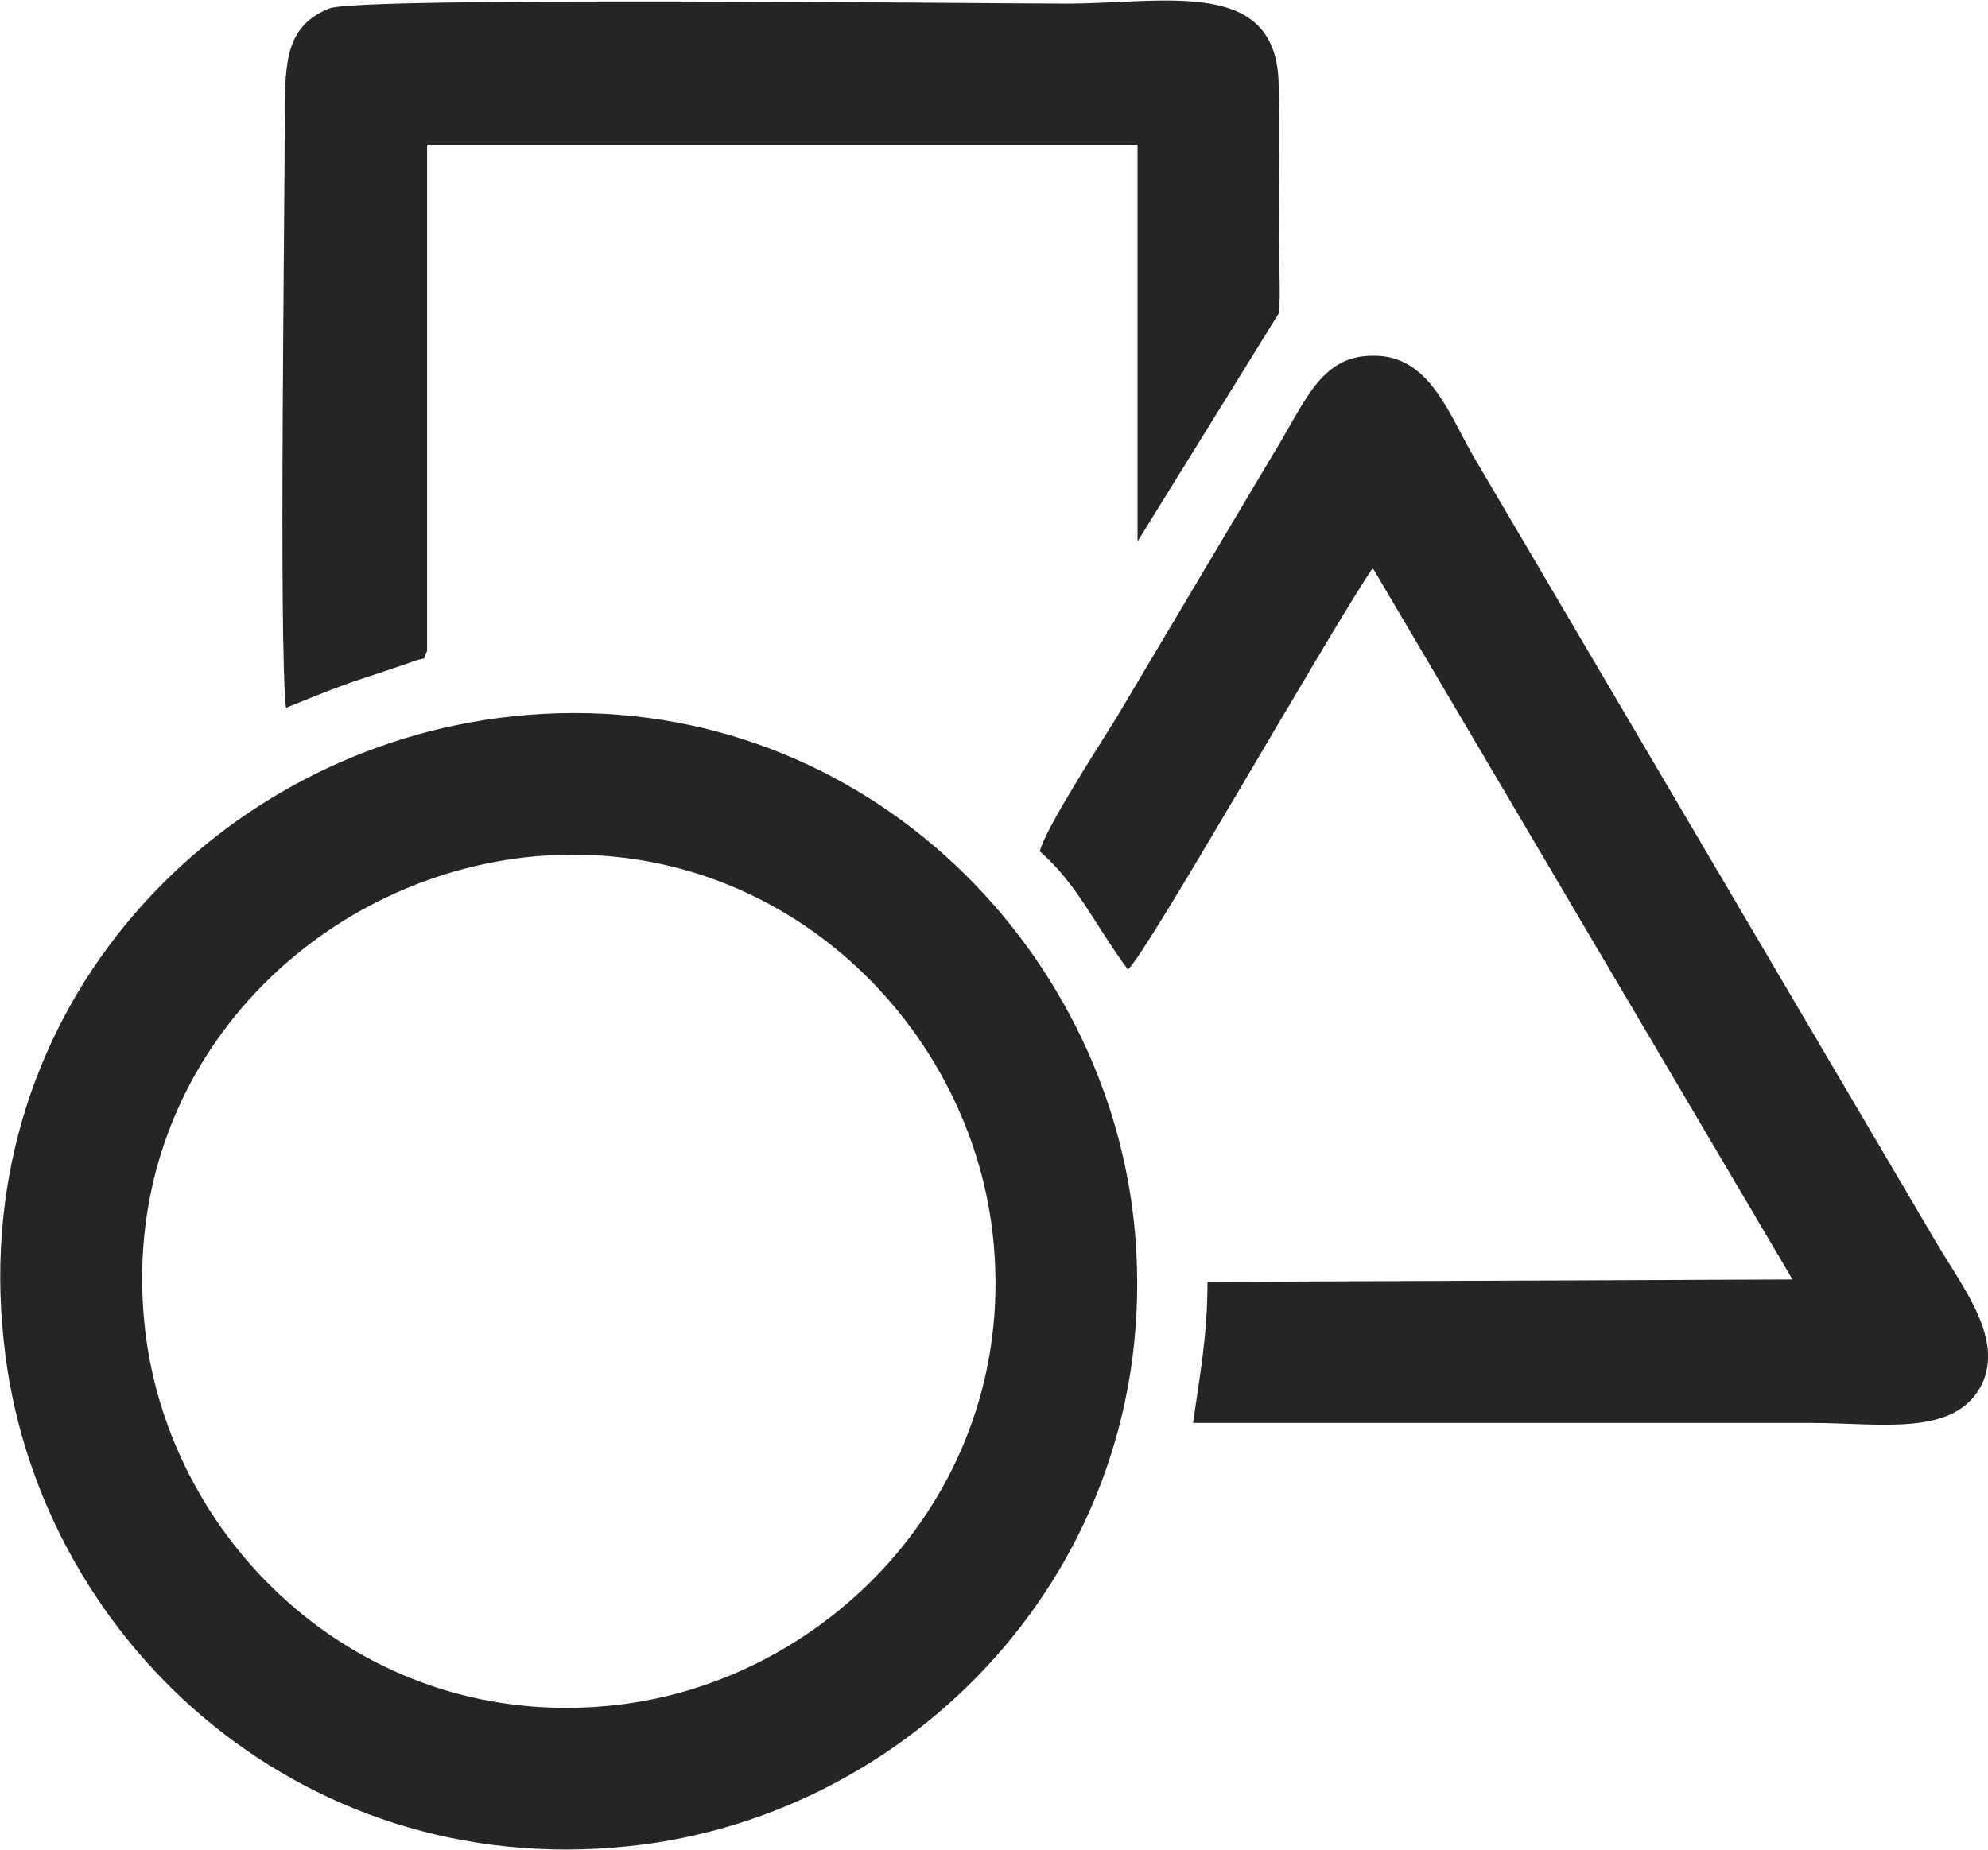 <?xml version="1.0" encoding="UTF-8"?> <svg xmlns="http://www.w3.org/2000/svg" xmlns:xlink="http://www.w3.org/1999/xlink" xml:space="preserve" width="70mm" height="65.15mm" version="1.1" style="shape-rendering:geometricPrecision; text-rendering:geometricPrecision; image-rendering:optimizeQuality; fill-rule:evenodd; clip-rule:evenodd" viewBox="0 0 1648 1534"> <defs> <style type="text/css"> .fil0 {fill:#252525} </style> </defs> <g id="Layer_x0020_1">  <path class="fil0" d="M425 594c-245,26 -452,240 -422,518 25,243 242,448 518,419 242,-25 448,-242 419,-518 -26,-241 -242,-448 -515,-419zm10 117c-182,21 -338,181 -315,390 20,181 183,336 390,313 180,-20 336,-183 313,-390 -20,-180 -183,-336 -388,-313zm427 -5c31,27 45,60 73,98 15,-12 167,-280 203,-333l348 590 -485 2c0,44 -6,75 -12,117l513 0c57,0 119,12 141,-32 18,-38 -15,-79 -38,-118l-382 -649c-21,-35 -37,-87 -85,-86 -44,0 -56,39 -84,84l-129 217c-13,21 -59,92 -63,110zm-625 -119c66,-27 53,-20 104,-38 17,-6 7,1 13,-9l0 -420 589 0 0 329 117 -189c2,-11 0,-49 0,-62 0,-42 1,-84 0,-126 0,-92 -94,-69 -176,-69 -66,0 -587,-6 -611,4 -35,14 -37,42 -37,88 0,86 -5,439 1,492z"></path> </g> </svg> 